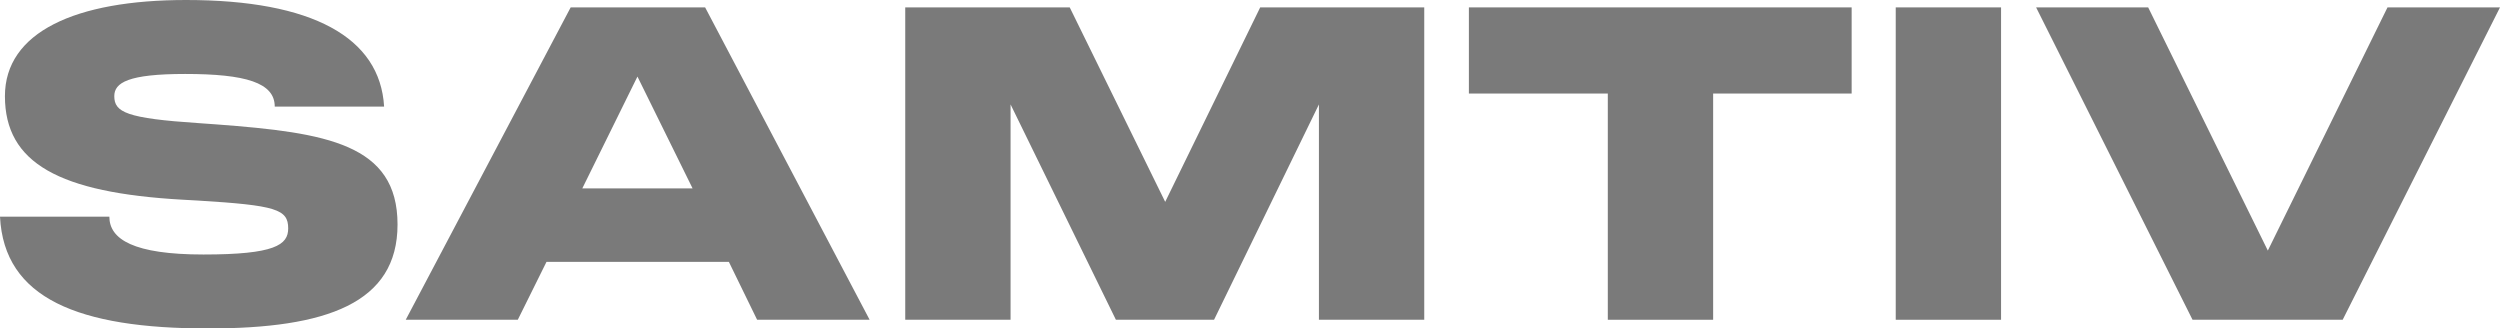<svg width="137" height="18" viewBox="0 0 137 18" fill="none" xmlns="http://www.w3.org/2000/svg">
<path d="M11.396 18C4.298 18 0.221 16.355 0 11.873H5.993C5.993 13.113 7.319 13.947 11.151 13.947C15.056 13.947 15.793 13.422 15.793 12.517C15.793 11.467 15.13 11.253 10.856 10.991L9.996 10.943C3.242 10.562 0.27 8.94 0.27 5.269C0.27 1.764 4.126 0 10.193 0C17.119 0 20.828 2.05 21.049 5.841H15.056C15.056 4.53 13.459 4.053 10.144 4.053C7.024 4.053 6.263 4.53 6.263 5.269C6.263 6.151 6.926 6.485 10.88 6.747L11.887 6.819C17.905 7.272 21.785 7.891 21.785 12.302C21.785 16.617 17.905 18 11.396 18Z" fill="#7A7A7A"/>
<path d="M22.234 17.523L31.273 0.405H38.641L47.655 17.523H41.49L39.943 14.352H29.947L28.375 17.523H22.234ZM31.911 10.323H37.953L34.932 4.196L31.911 10.323Z" fill="#7A7A7A"/>
<path d="M49.607 17.523V0.405H58.621L63.853 11.062L69.059 0.405H78.049V17.523H72.277V5.722L66.53 17.523H61.151L55.379 5.722V17.523H49.607Z" fill="#7A7A7A"/>
<path d="M80.495 5.126V0.405H101.47V5.126H93.88V17.523H88.108V5.126H80.495Z" fill="#7A7A7A"/>
<path d="M103.886 17.523V0.405H109.658V17.523H103.886Z" fill="#7A7A7A"/>
<path d="M120.151 17.523L111.579 0.405H117.72L124.277 13.732L130.835 0.405H137L128.379 17.523H120.151Z" fill="#7A7A7A"/>
</svg>
